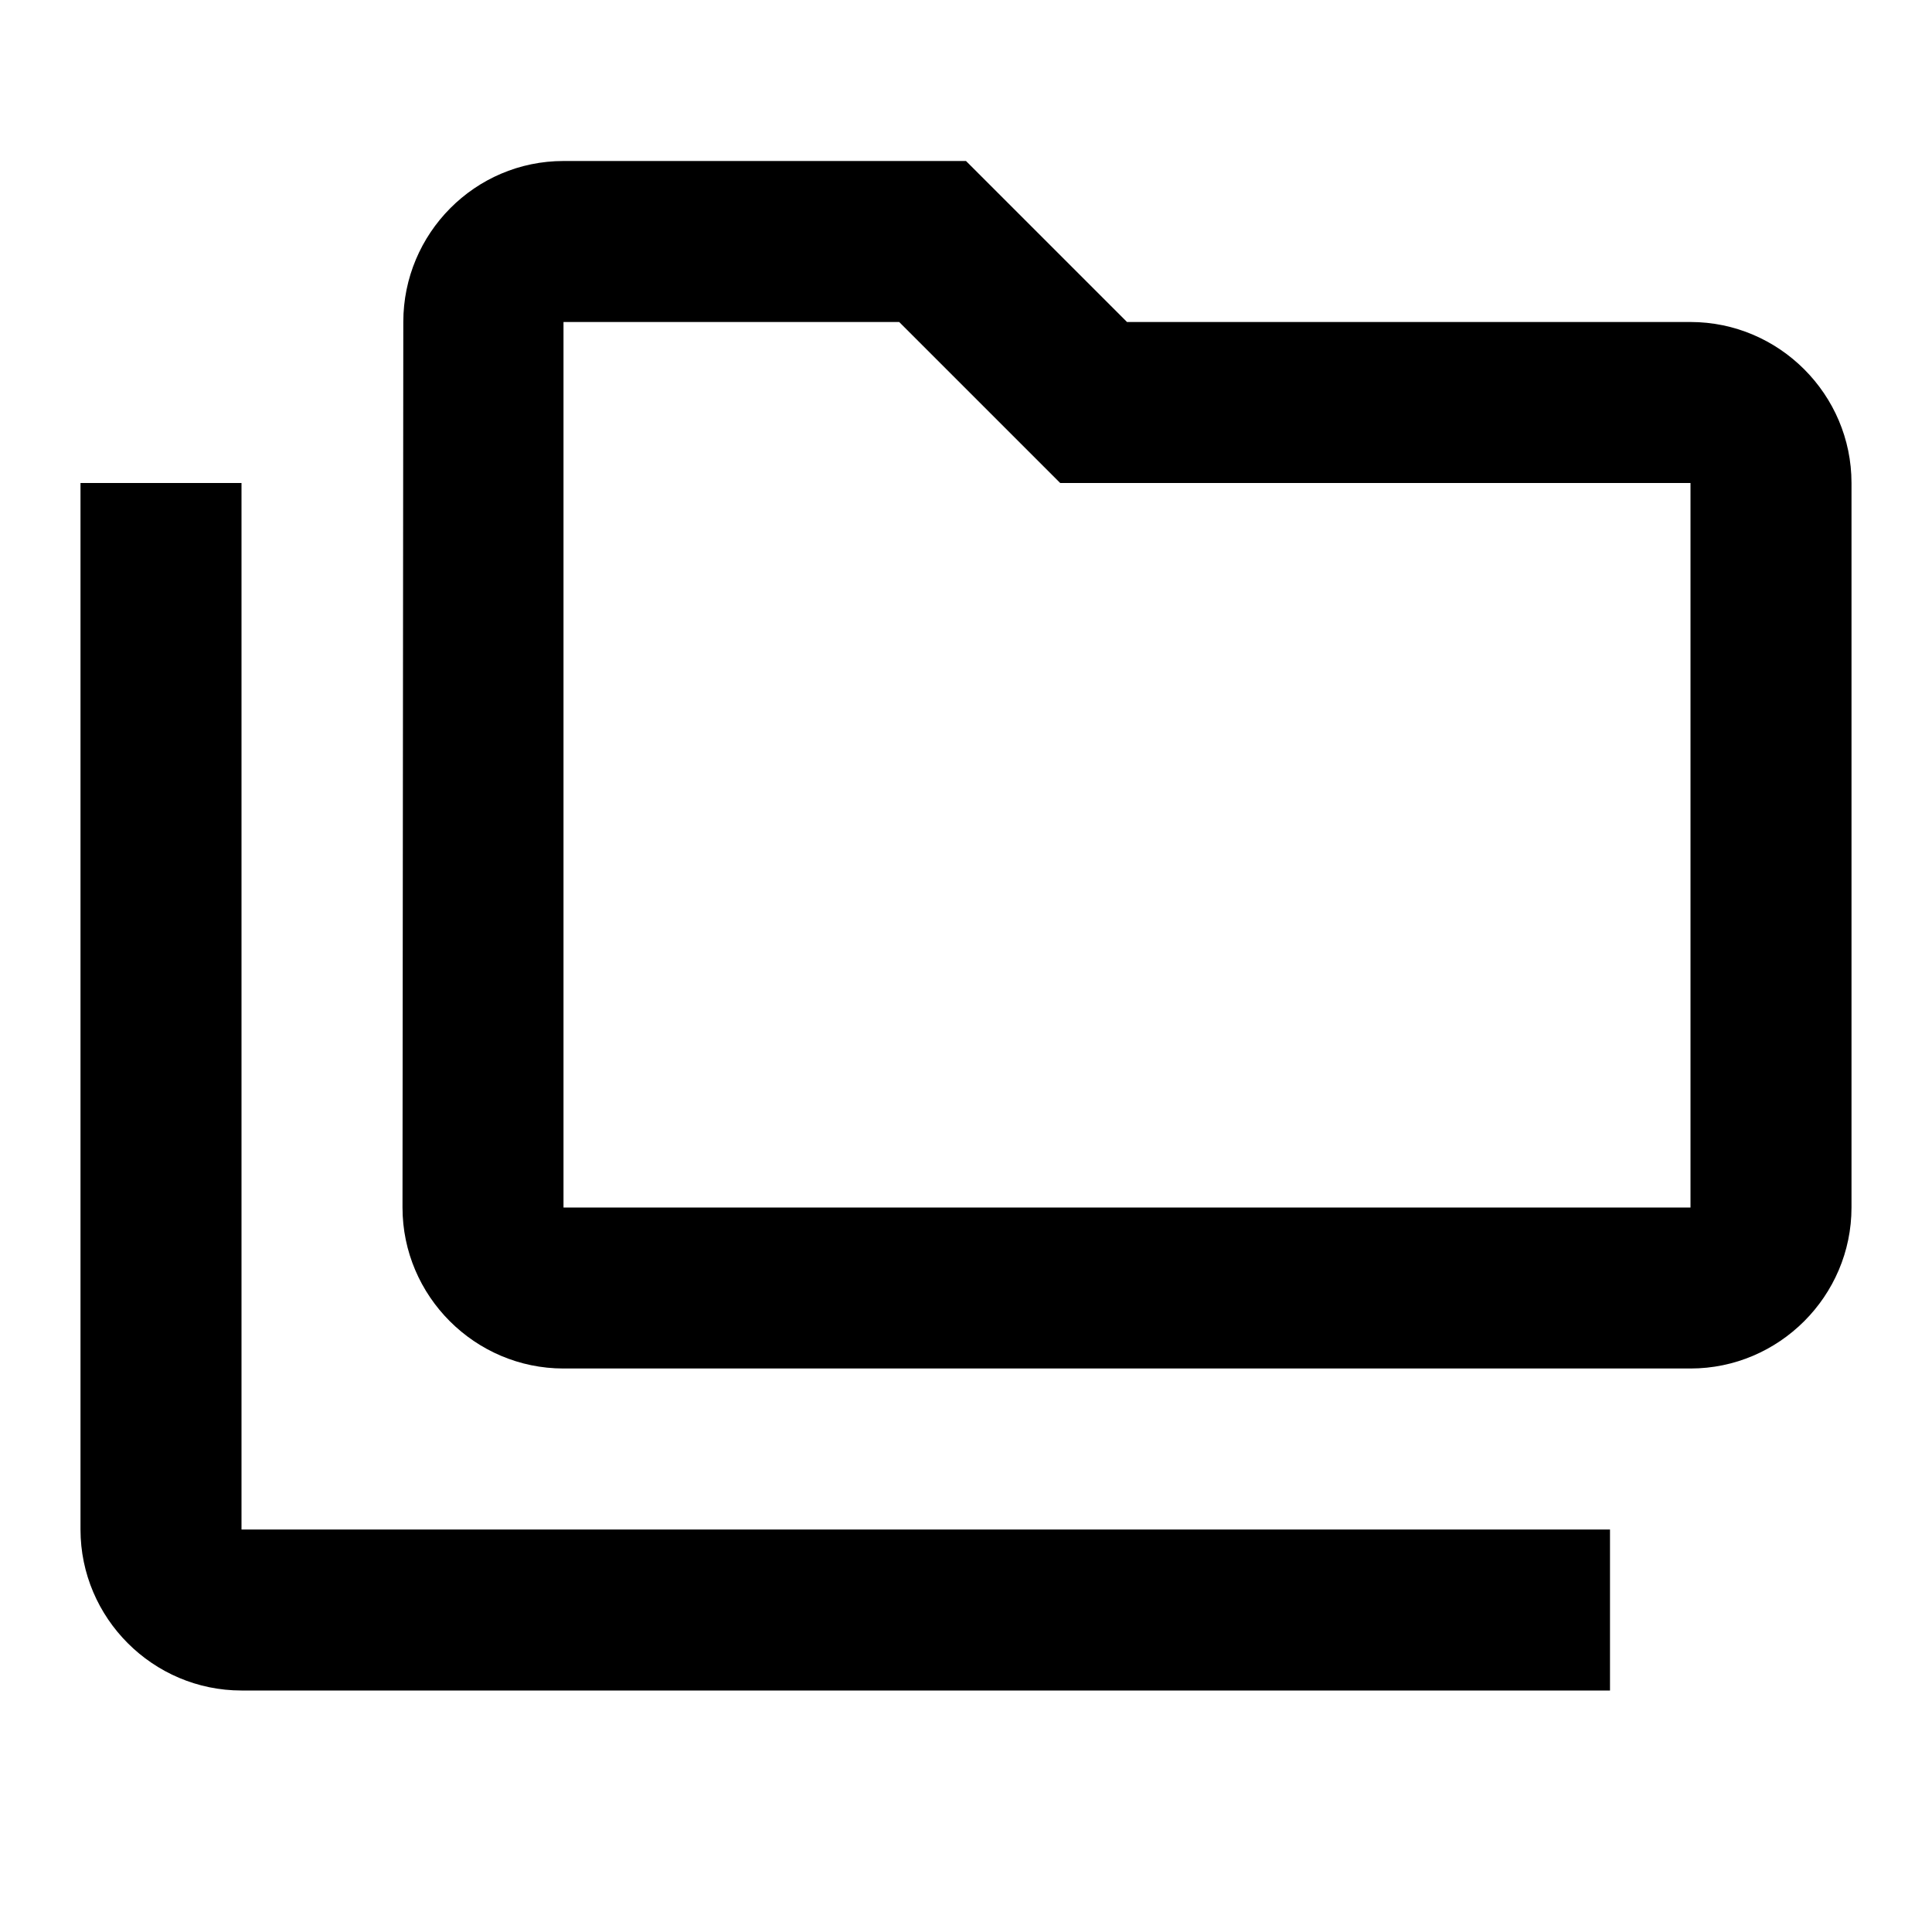 <svg xmlns="http://www.w3.org/2000/svg" enable-background="new 0 0 24 24" viewBox="0 0 24 24" fill="currentColor"><g><rect fill="none" height="24" width="24"/></g><g><path d="M3,19h17v2H3c-1.1,0-2-0.9-2-2V6h2V19z M23,6v9c0,1.1-0.9,2-2,2H7c-1.1,0-2-0.9-2-2L5.01,4C5.01,2.9,5.9,2,7,2h5l2,2h7 C22.1,4,23,4.9,23,6z M7,15h14V6h-7.83l-2-2H7V15z"/></g></svg>